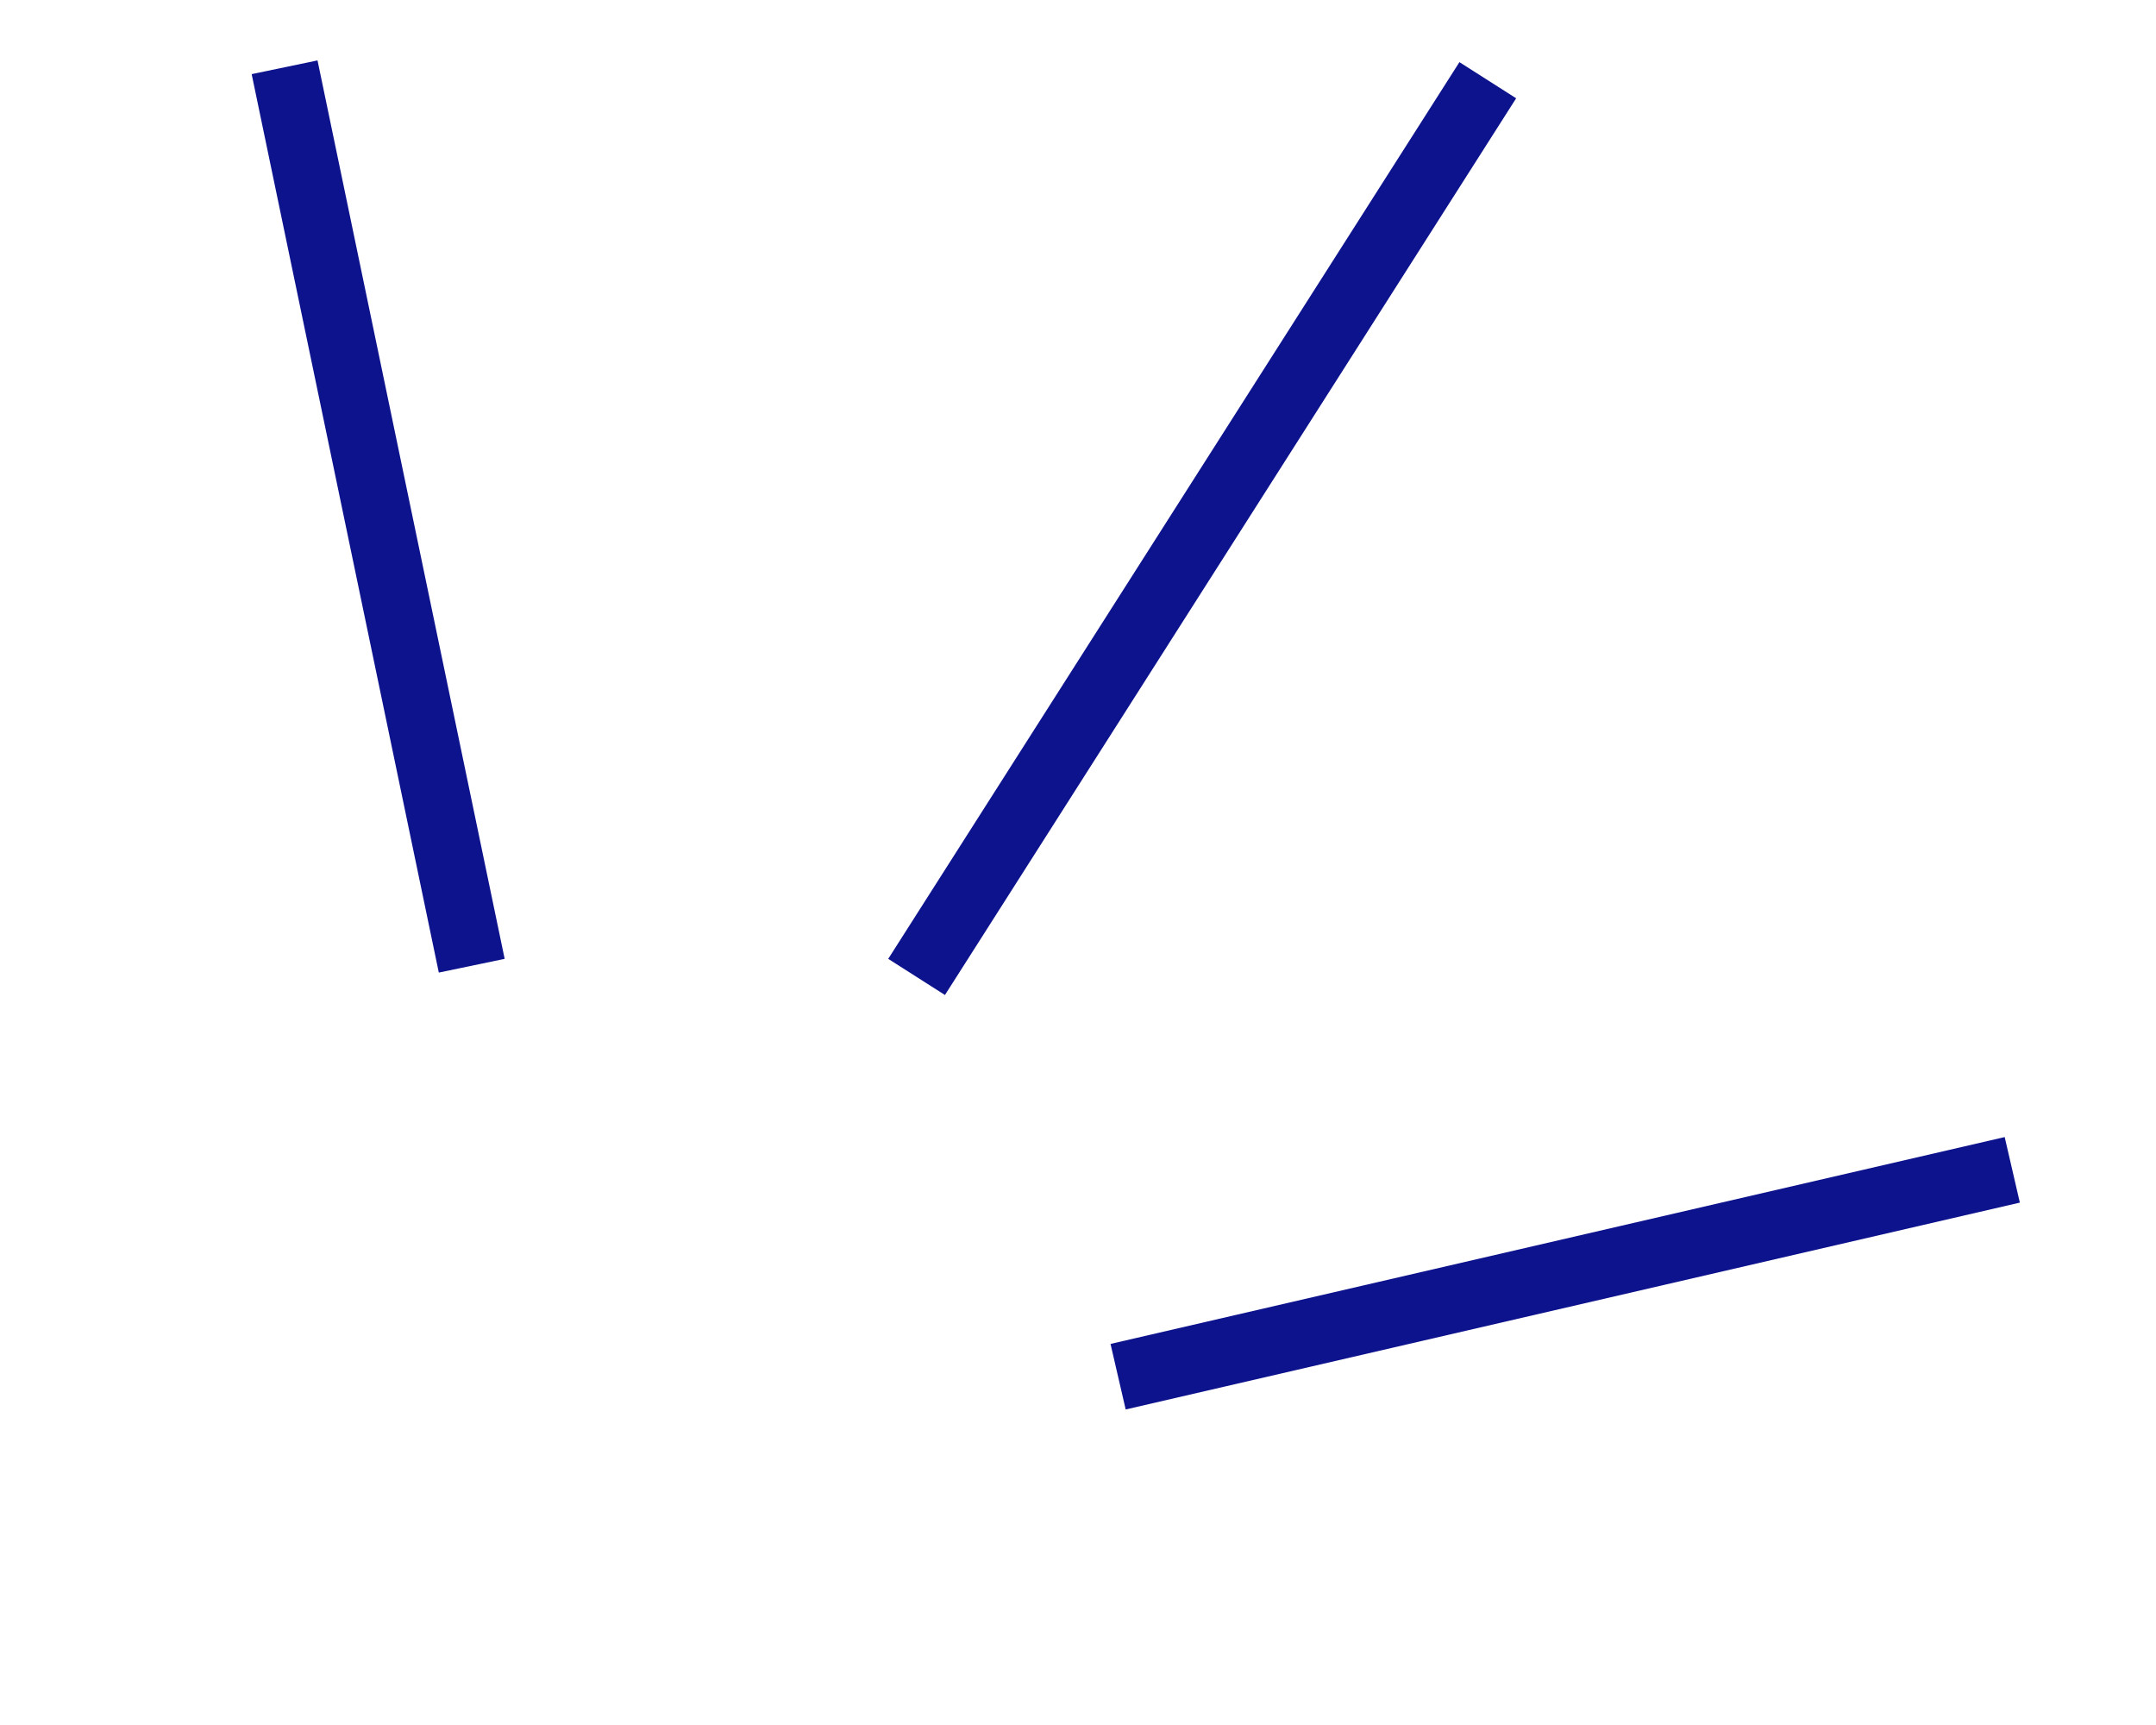 <?xml version="1.0" encoding="UTF-8"?> <svg xmlns="http://www.w3.org/2000/svg" width="15" height="12" viewBox="0 0 15 12" fill="none"><path d="M3.282 6.718L1.98 0.468" stroke="#0D138C" stroke-width="0.468"></path><path d="M7.779 9.577L14 8.138" stroke="#0D138C" stroke-width="0.468"></path><path d="M6.377 6.796L10.351 0.558" stroke="#0D138C" stroke-width="0.468"></path></svg> 